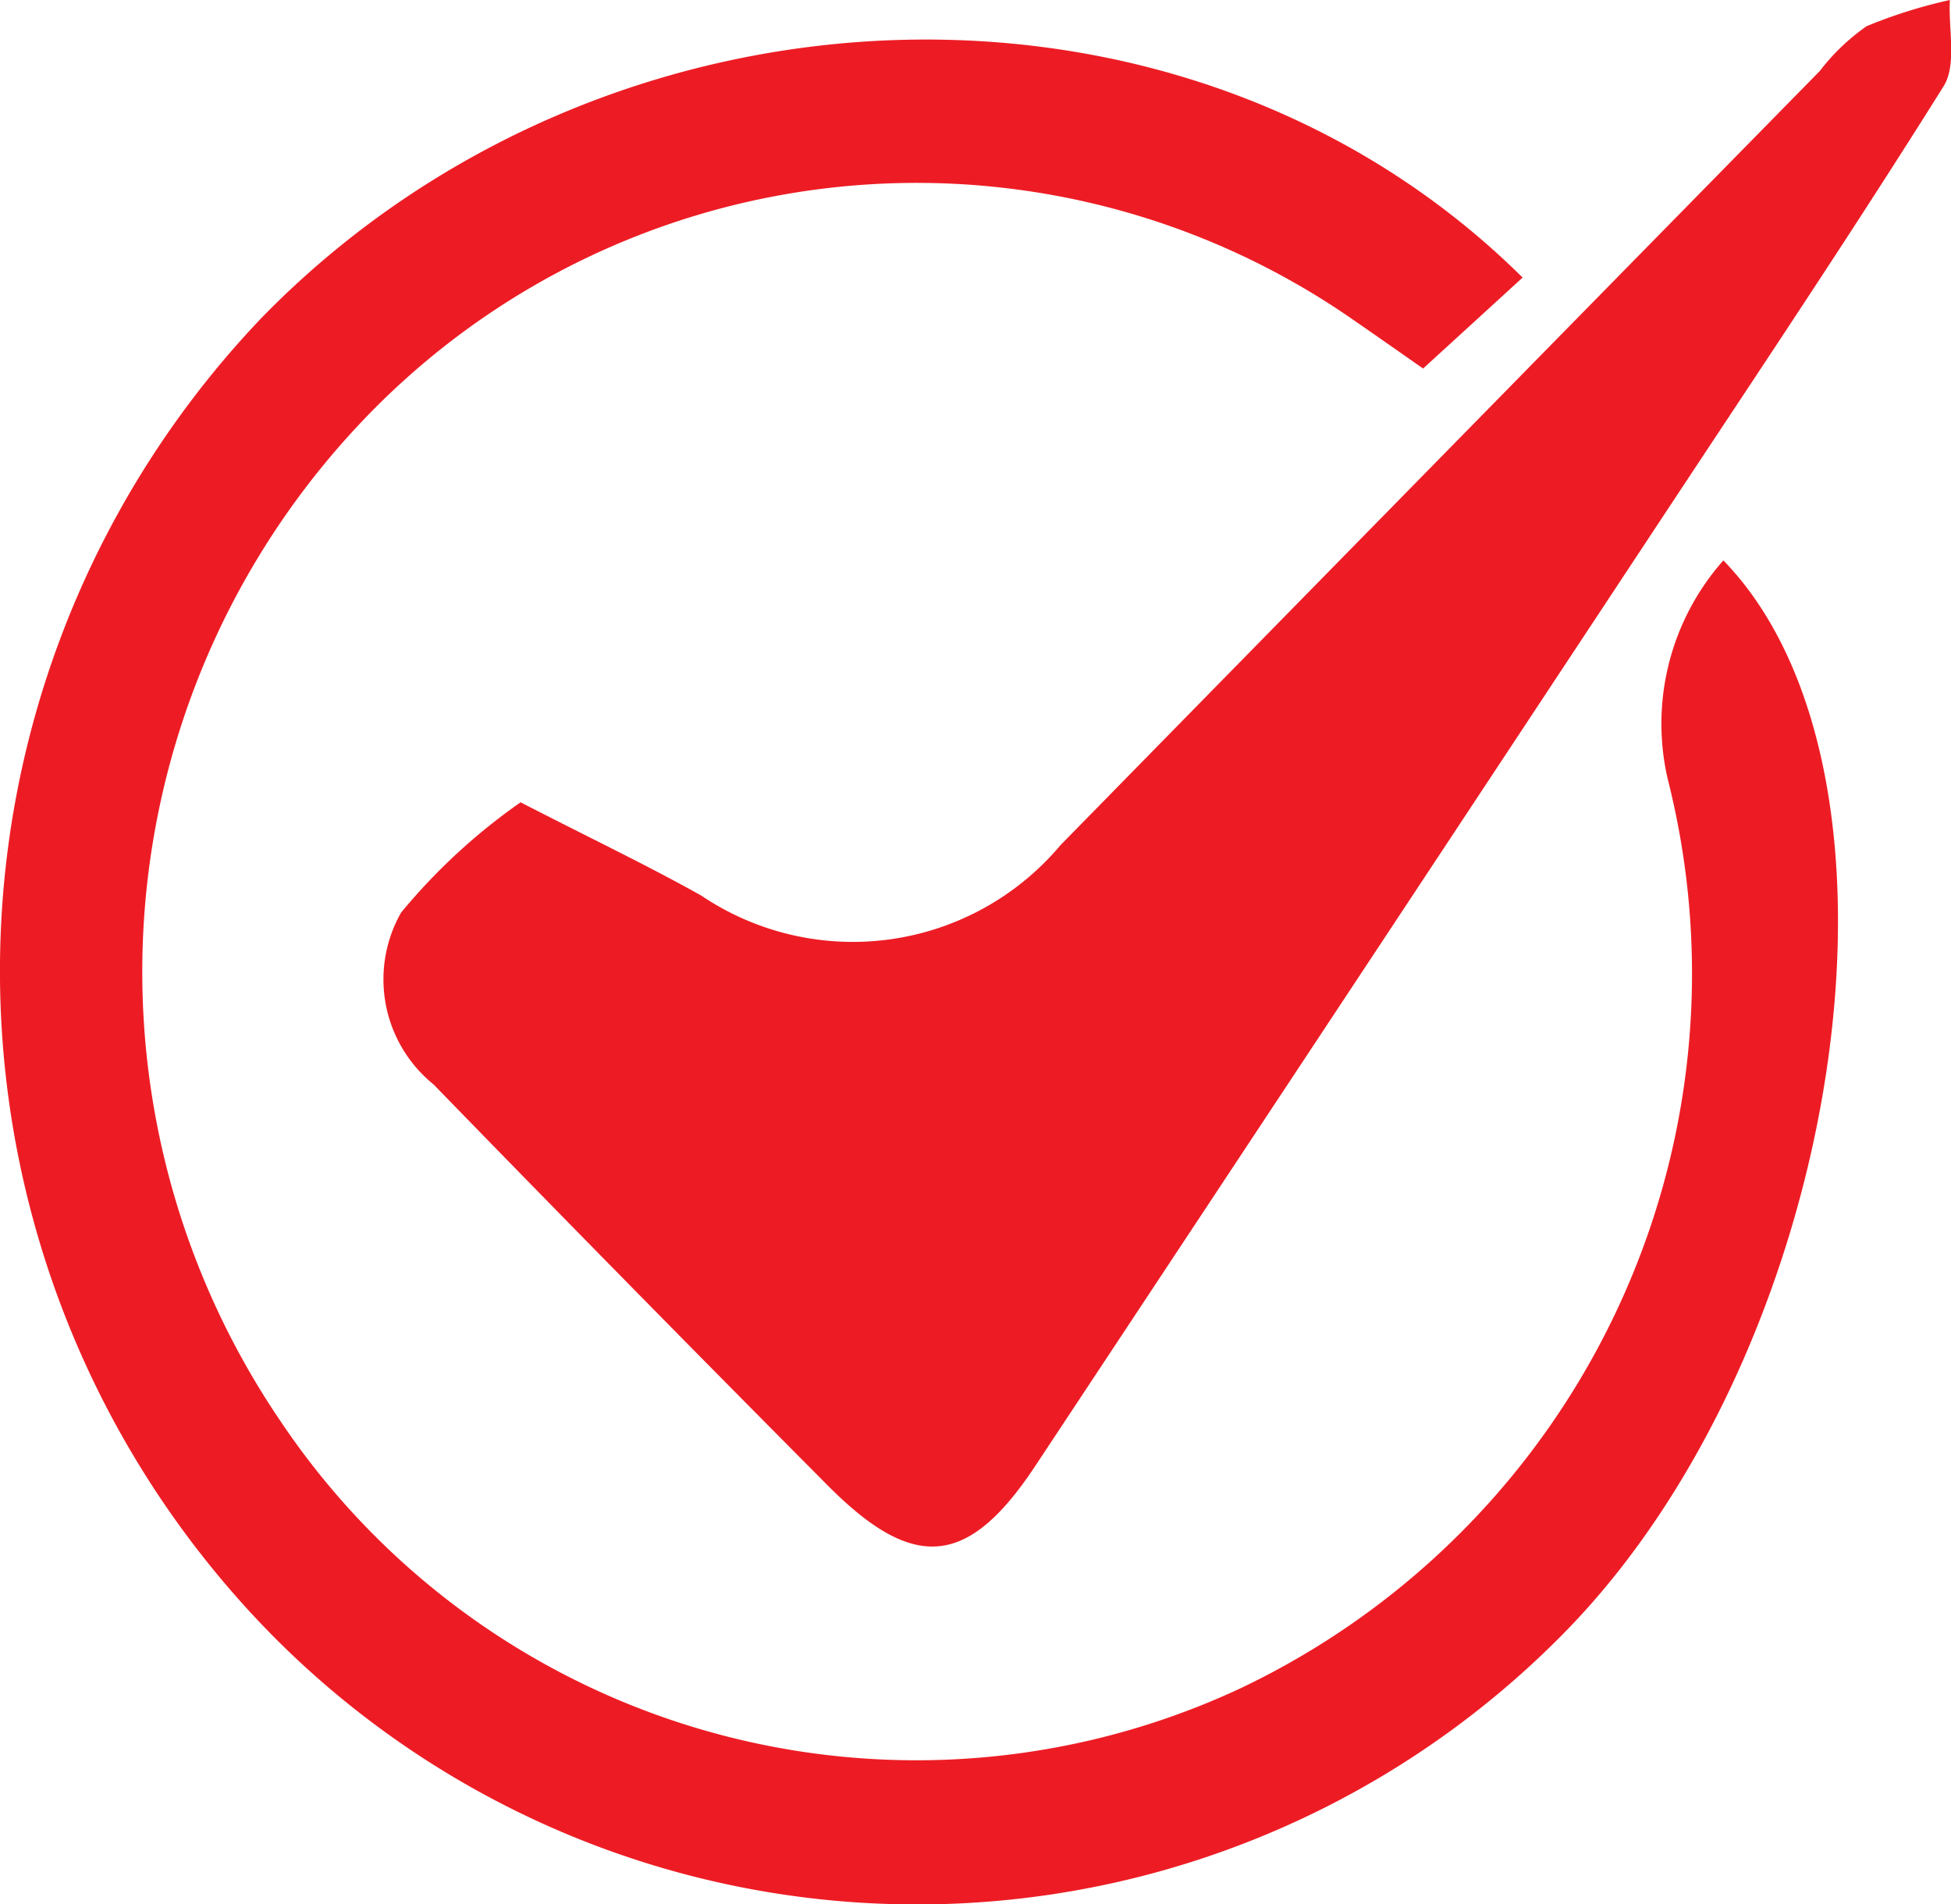 <svg xmlns="http://www.w3.org/2000/svg" xmlns:xlink="http://www.w3.org/1999/xlink" width="42" height="41" viewBox="0 0 42 41">
  <defs>
    <clipPath id="clip-path">
      <rect id="Rectangle_130" data-name="Rectangle 130" width="42" height="41" fill="#ed1c24"/>
    </clipPath>
  </defs>
  <g id="Layer_1-4" clip-path="url(#clip-path)">
    <path id="Path_701" data-name="Path 701" d="M32.778,5.976c-.725.663-1.365,1.248-2.142,1.958-.519-.362-1.073-.752-1.63-1.135A16.452,16.452,0,0,0,7.8,9.065a17.211,17.211,0,0,0-1.783,21.5,16.483,16.483,0,0,0,20.692,5.781A17.04,17.04,0,0,0,35.9,16.765a5.3,5.3,0,0,1,1.2-4.7c4.458,4.6,2.616,16.957-3.445,23.107a19.52,19.52,0,0,1-27.762.067,20.374,20.374,0,0,1-.258-28.4C13.012-.731,25.5-1.238,32.778,5.976Z" fill="#ed1c24"/>
    <path id="Path_702" data-name="Path 702" d="M11.212,17.276c1.543.794,2.738,1.362,3.887,2.007a5.838,5.838,0,0,0,7.732-1.089Q31,9.858,39.176,1.528A4.554,4.554,0,0,1,40.183.564,10.807,10.807,0,0,1,41.976,0c-.035.628.153,1.4-.136,1.858C39.911,4.94,37.884,7.962,35.878,11Q29.086,21.287,22.284,31.565c-1.438,2.171-2.605,2.288-4.462.419q-4.268-4.293-8.488-8.636a2.911,2.911,0,0,1-.7-3.7,12.947,12.947,0,0,1,2.57-2.373Z" fill="#ed1c24"/>
  </g>
</svg>
